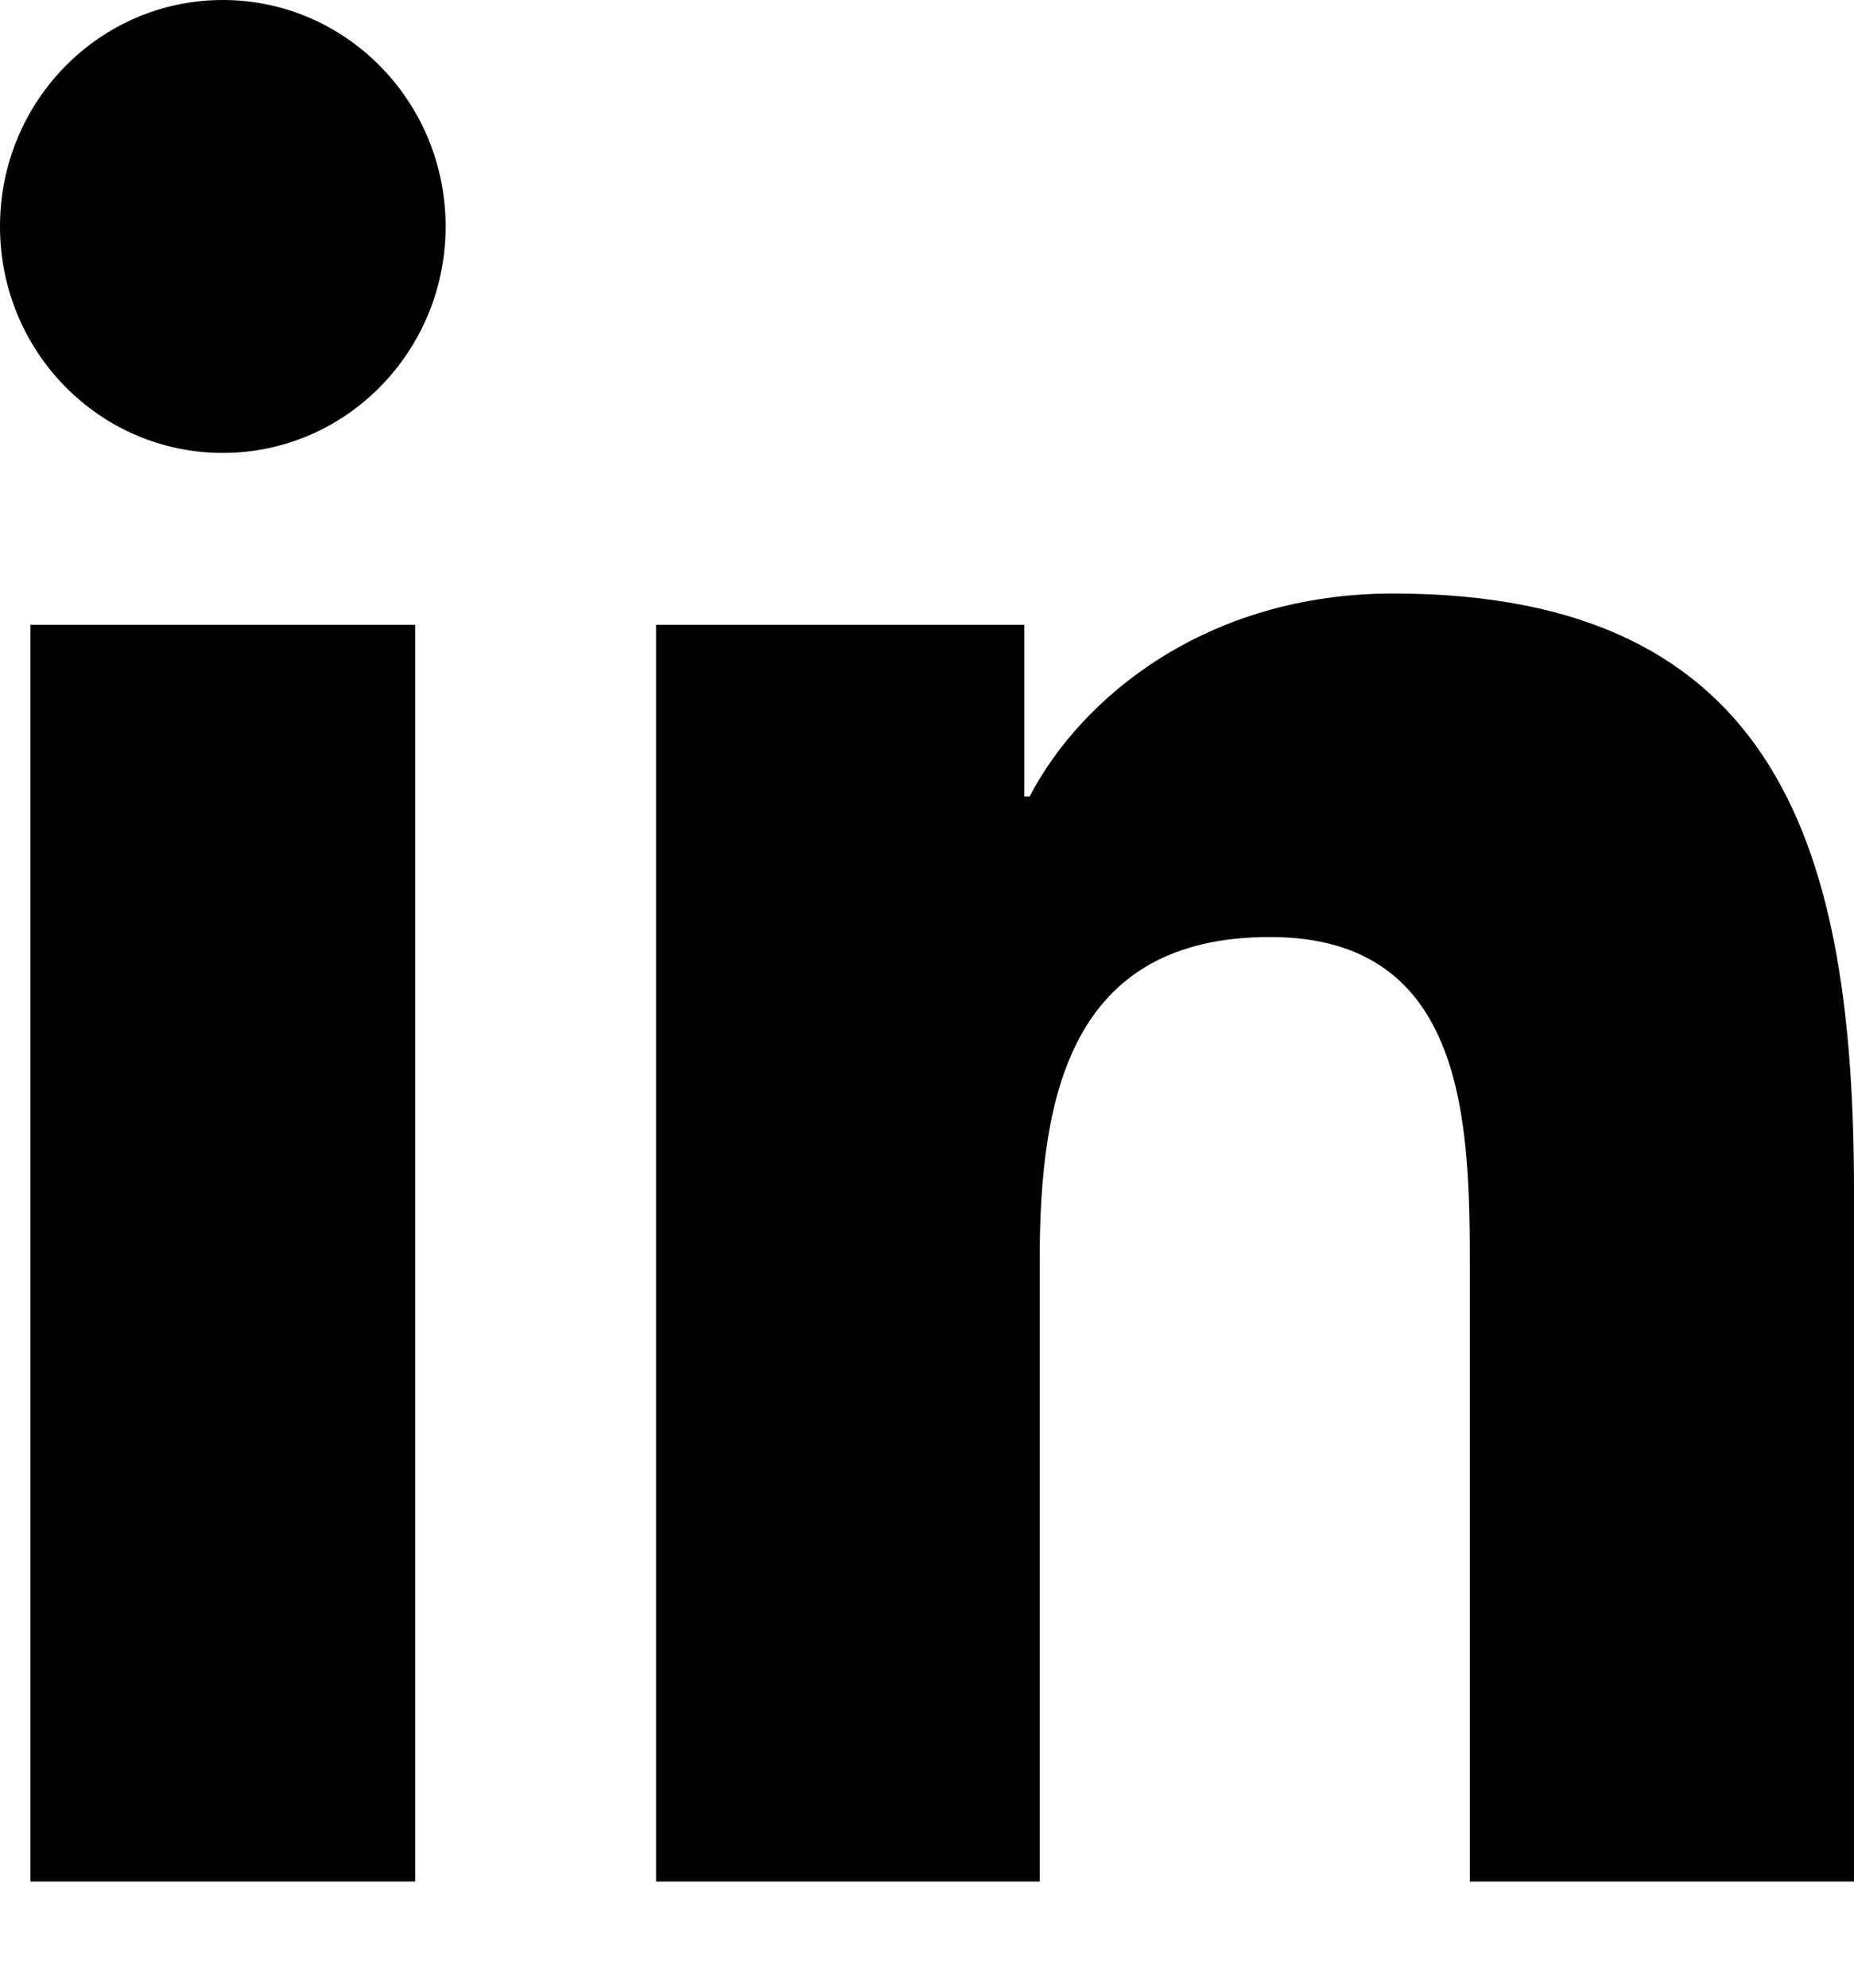 <svg xmlns="http://www.w3.org/2000/svg" width="14" height="15" viewBox="0 0 14 15" fill="none"><g id="in"><path id="Fill 4" fill-rule="evenodd" clip-rule="evenodd" d="M1.683 0C2.611 0 3.365 0.766 3.365 1.709C3.365 2.653 2.611 3.418 1.683 3.418C0.751 3.418 0 2.653 0 1.709C0 0.766 0.751 0 1.683 0ZM0.23 14.199H3.135V4.715H0.23V14.199Z" fill="black"></path><path id="Fill 6" fill-rule="evenodd" clip-rule="evenodd" d="M4.954 4.715H7.735V6.011H7.775C8.162 5.266 9.108 4.479 10.52 4.479C13.457 4.479 14 6.443 14 8.997V14.199H11.099V9.587C11.099 8.486 11.081 7.071 9.591 7.071C8.082 7.071 7.851 8.27 7.851 9.508V14.199H4.954V4.715Z" fill="black"></path></g></svg>